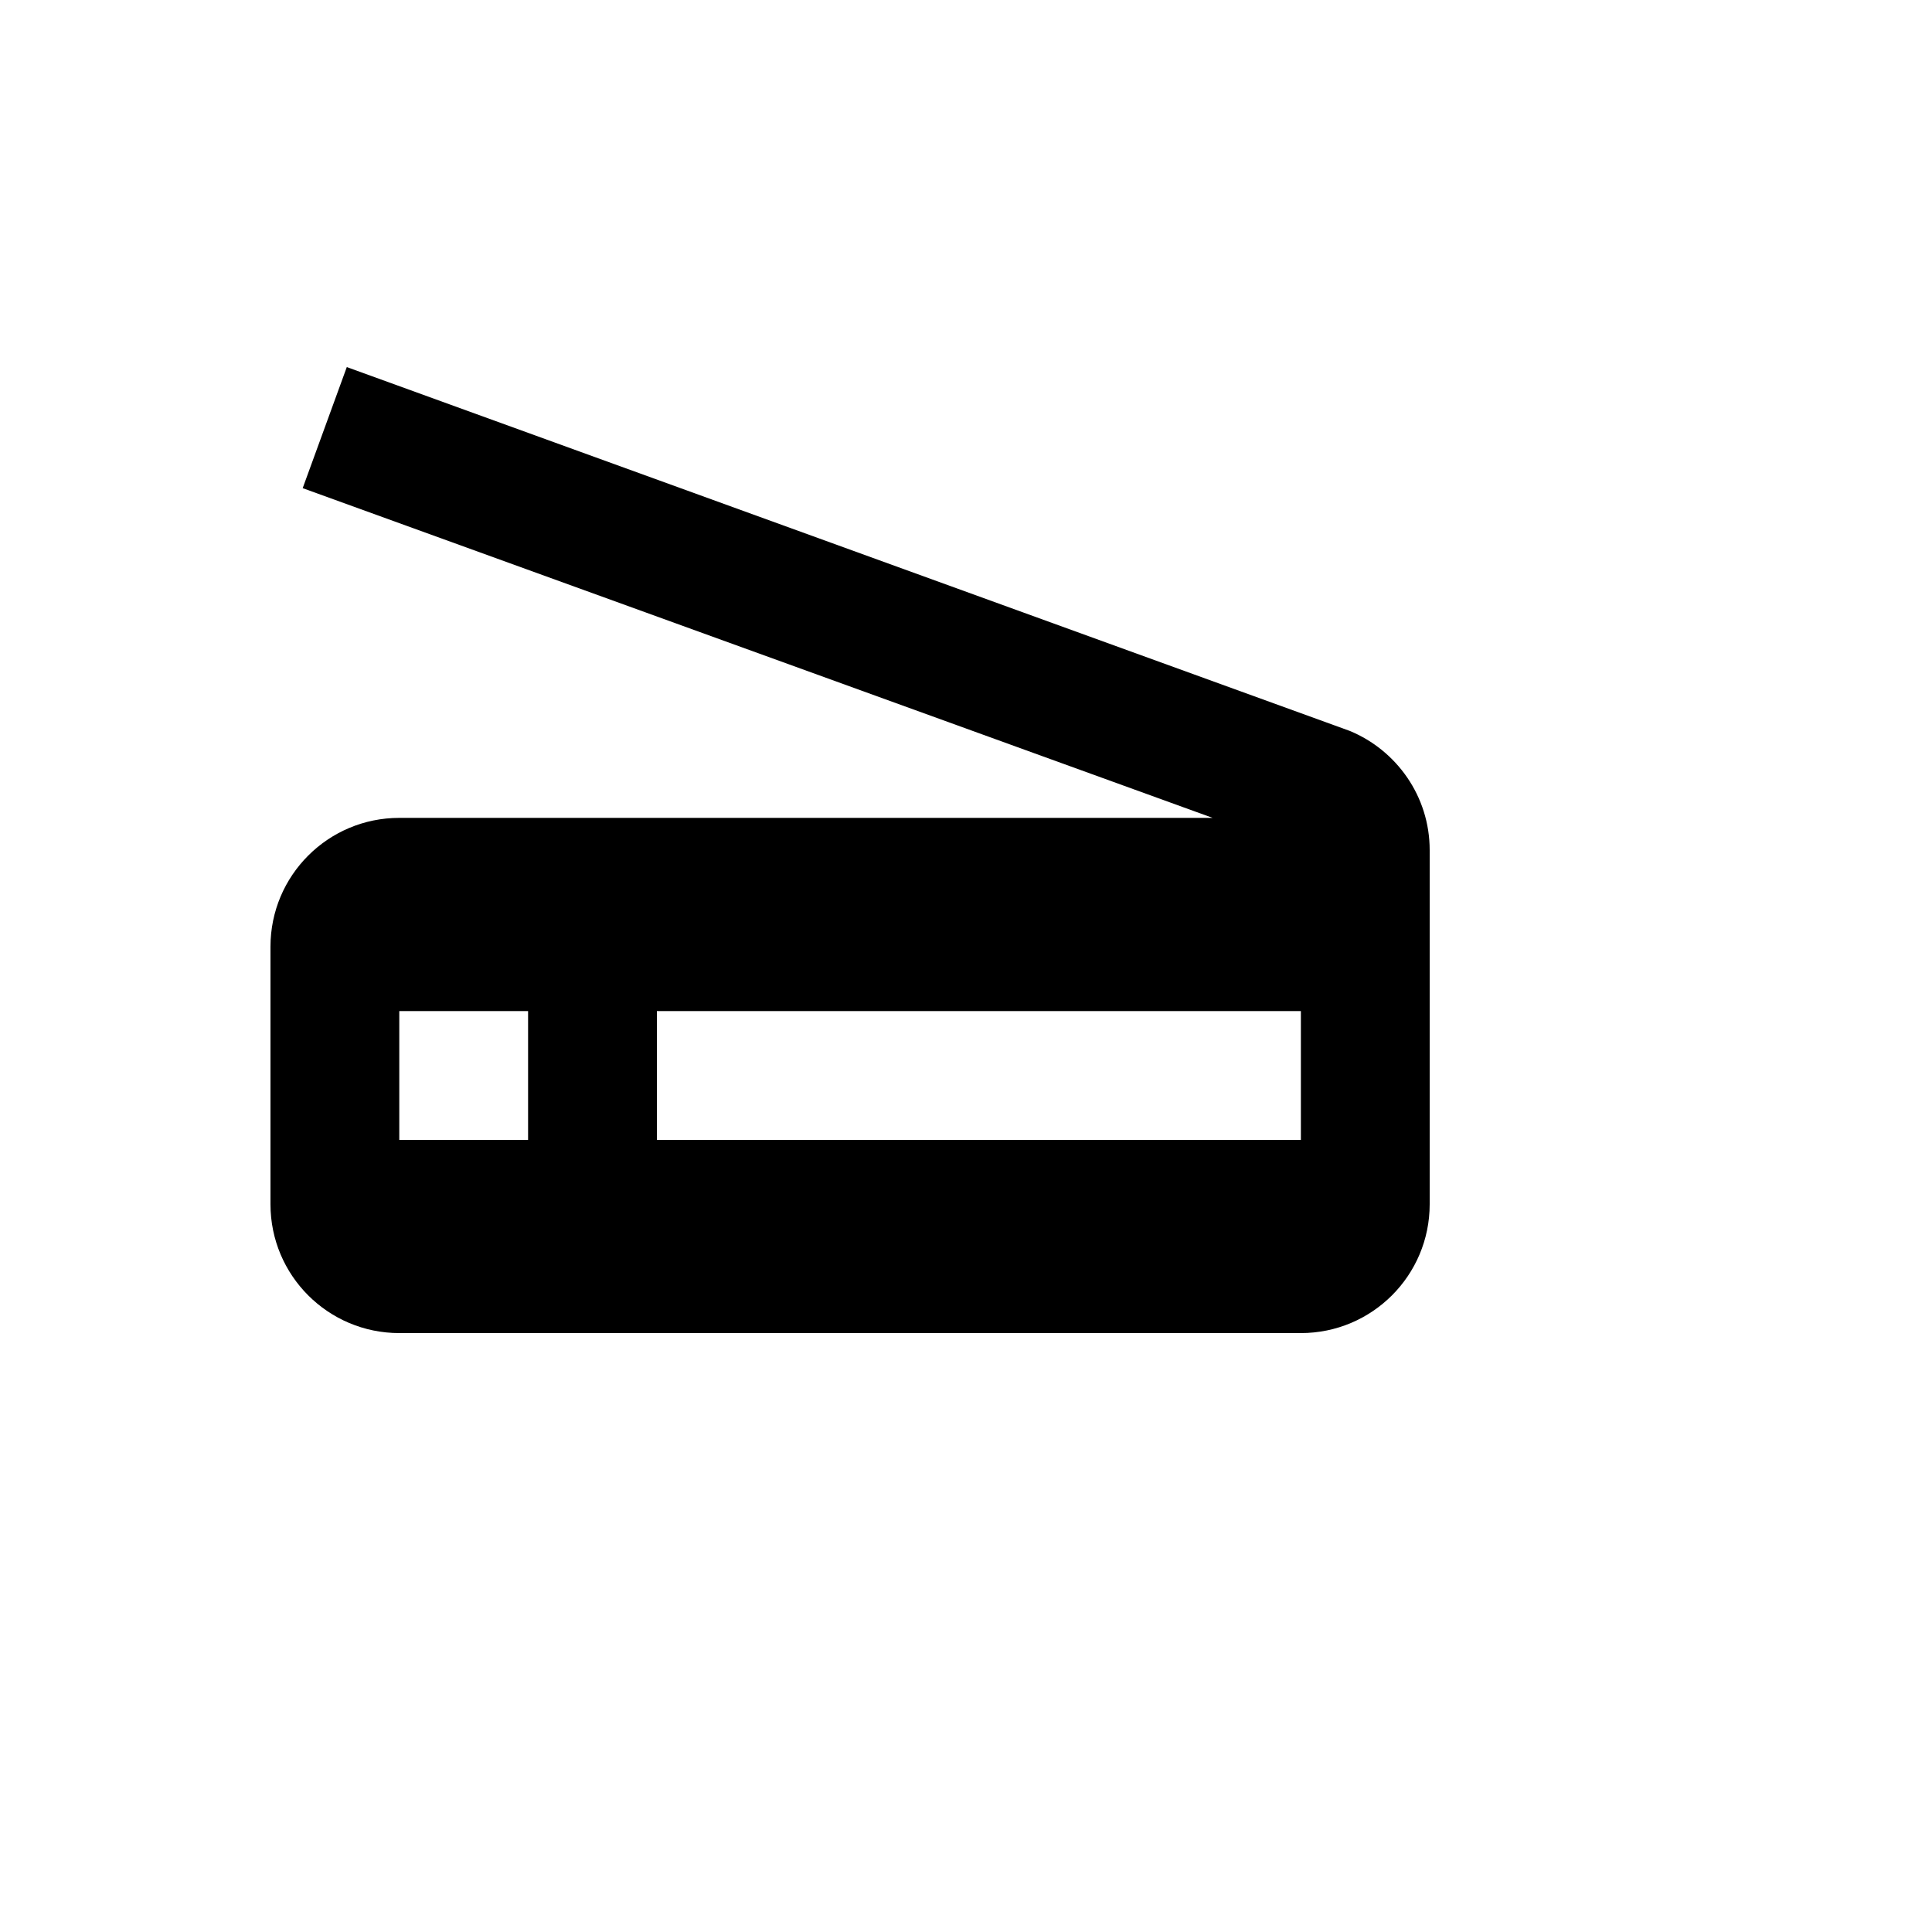 <svg xmlns="http://www.w3.org/2000/svg" version="1.1" xmlns:xlink="http://www.w3.org/1999/xlink" width="100%" height="100%" id="svgWorkerArea" viewBox="-25 -25 625 625" xmlns:idraw="https://idraw.muisca.co" style="background: white;"><defs id="defsdoc"><pattern id="patternBool" x="0" y="0" width="10" height="10" patternUnits="userSpaceOnUse" patternTransform="rotate(35)"><circle cx="5" cy="5" r="4" style="stroke: none;fill: #ff000070;"></circle></pattern></defs><g id="fileImp-771307378" class="cosito"><path id="pathImp-839139322" class="grouped" d="M166.667 354.167C166.667 354.167 395.833 354.167 395.833 354.167 395.833 354.167 395.833 395.833 395.833 395.833 395.833 395.833 166.667 395.833 166.667 395.833 166.667 395.833 166.667 354.167 166.667 354.167"></path><path id="pathImp-180960104" class="grouped" d="M411.667 211.458C411.667 211.458 87.188 93.75 87.188 93.75 87.188 93.75 72.917 132.917 72.917 132.917 72.917 132.917 367.292 239.583 367.292 239.583 367.292 239.583 104.167 239.583 104.167 239.583 81.146 239.583 62.5 258.229 62.5 281.25 62.5 281.25 62.5 364.583 62.5 364.583 62.5 387.604 81.146 406.25 104.167 406.25 104.167 406.25 395.833 406.25 395.833 406.25 418.854 406.25 437.5 387.604 437.5 364.583 437.5 364.583 437.5 250 437.5 250 437.5 232.604 426.771 217.708 411.667 211.458 411.667 211.458 411.667 211.458 411.667 211.458M145.833 343.75C145.833 343.75 104.167 343.75 104.167 343.75 104.167 343.75 104.167 302.083 104.167 302.083 104.167 302.083 145.833 302.083 145.833 302.083 145.833 302.083 145.833 343.75 145.833 343.75 145.833 343.75 145.833 343.75 145.833 343.75M395.833 343.75C395.833 343.75 187.5 343.75 187.5 343.75 187.5 343.75 187.5 302.083 187.5 302.083 187.5 302.083 395.833 302.083 395.833 302.083 395.833 302.083 395.833 343.75 395.833 343.75 395.833 343.75 395.833 343.75 395.833 343.75"></path></g></svg>